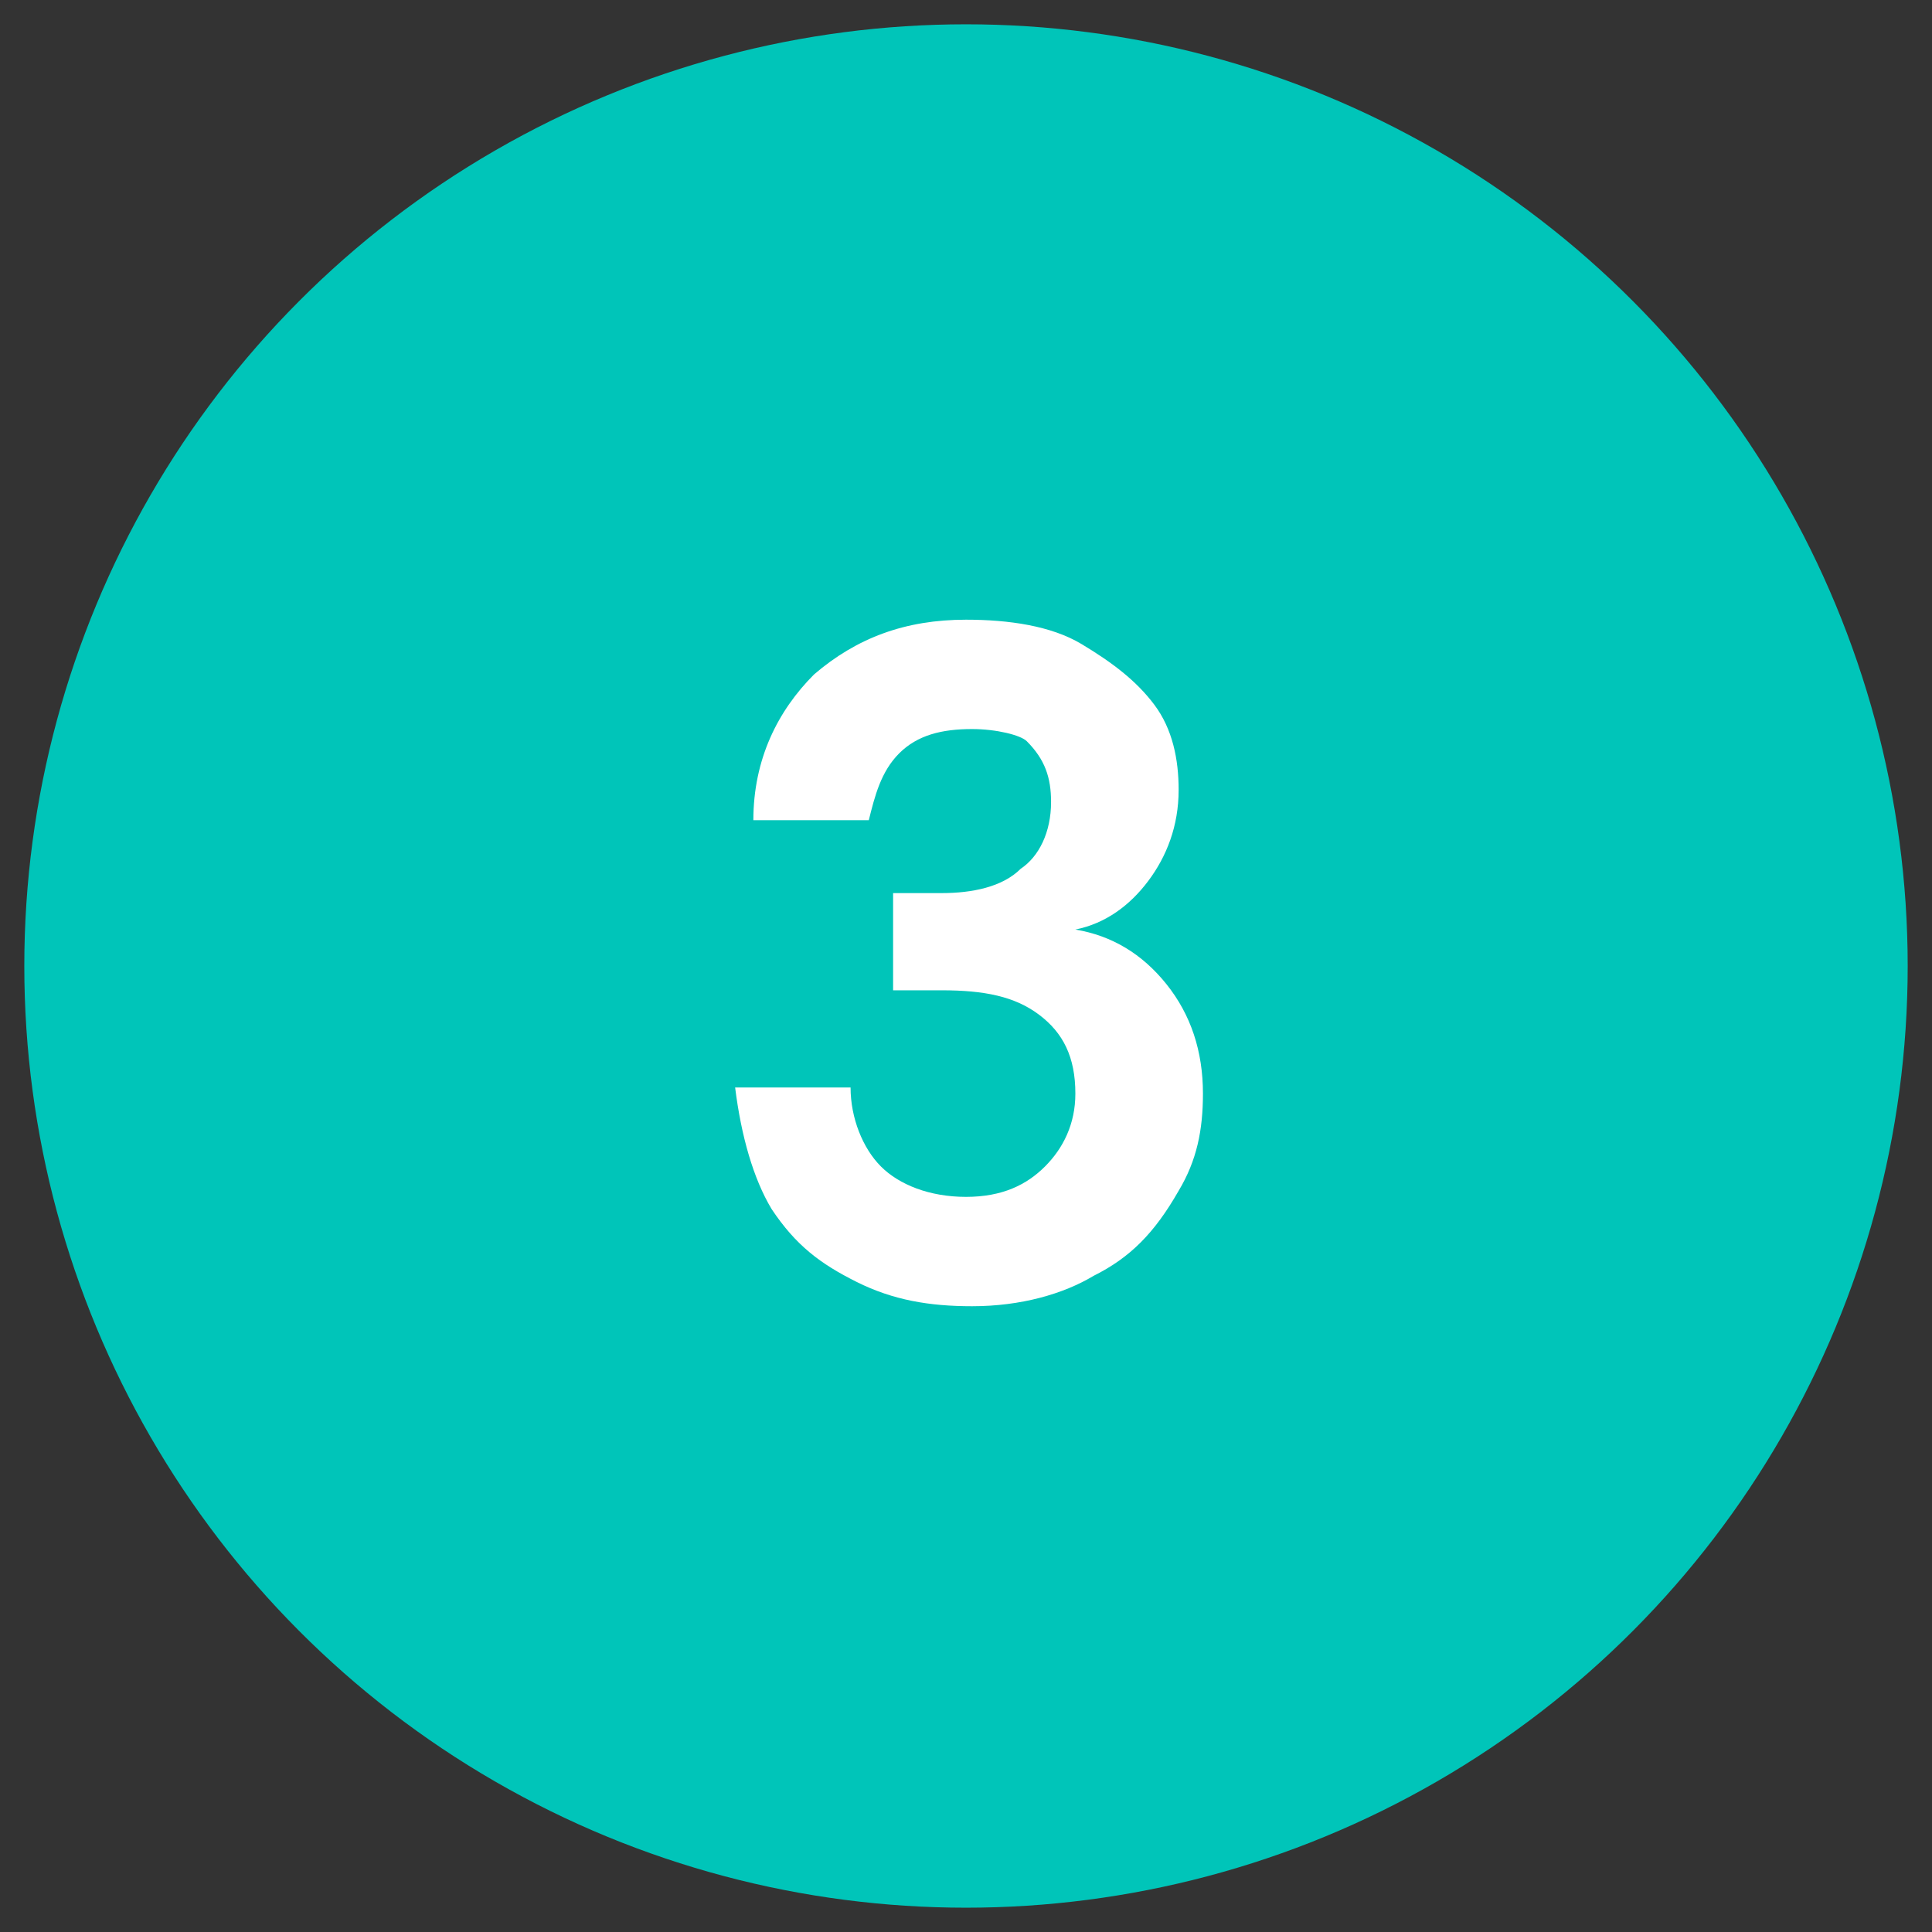 <?xml version="1.0" encoding="utf-8"?>
<!-- Generator: Adobe Illustrator 26.2.1, SVG Export Plug-In . SVG Version: 6.00 Build 0)  -->
<svg version="1.1" id="Capa_1" xmlns="http://www.w3.org/2000/svg" xmlns:xlink="http://www.w3.org/1999/xlink" x="0px" y="0px"
	 viewBox="0 0 31.8 31.8" style="enable-background:new 0 0 31.8 31.8;" xml:space="preserve">
<rect x="0" y="0" width="31.8" height="31.8" fill="#333333" stroke="none"/>
<style type="text/css">
	.st0{fill:#00C5B9;}
	.st1{fill:#FFFFFF;}
</style>
<g>
	<circle class="st0" cx="15.9" cy="15.9" r="15.5"/>
	<g>
		<g>
			<path class="st1" d="M16,21.5c-0.7,0-1.3-0.1-1.9-0.4c-0.6-0.3-1-0.6-1.4-1.2c-0.3-0.5-0.5-1.2-0.6-2h1.9c0,0.5,0.2,1,0.5,1.3
				s0.8,0.5,1.4,0.5c0.6,0,1-0.2,1.3-0.5c0.3-0.3,0.5-0.7,0.5-1.2c0-0.6-0.2-1-0.6-1.3c-0.4-0.3-0.9-0.4-1.6-0.4h-0.8v-1.6h0.8
				c0.5,0,1-0.1,1.3-0.4c0.3-0.2,0.5-0.6,0.5-1.1c0-0.4-0.1-0.7-0.4-1C16.8,12.1,16.4,12,16,12c-0.5,0-0.9,0.1-1.2,0.4
				c-0.3,0.3-0.4,0.7-0.5,1.1h-1.9c0-1,0.4-1.8,1-2.4c0.7-0.6,1.5-0.9,2.5-0.9c0.7,0,1.4,0.1,1.9,0.4c0.5,0.3,0.9,0.6,1.2,1
				c0.3,0.4,0.4,0.9,0.4,1.4c0,0.6-0.2,1.1-0.5,1.5s-0.7,0.7-1.2,0.8c0.6,0.1,1.1,0.4,1.5,0.9c0.4,0.5,0.6,1.1,0.6,1.8
				c0,0.6-0.1,1.1-0.4,1.6C19,20.3,18.6,20.7,18,21C17.5,21.3,16.8,21.5,16,21.5z"/>
		</g>
	</g>
</g>
</svg>
